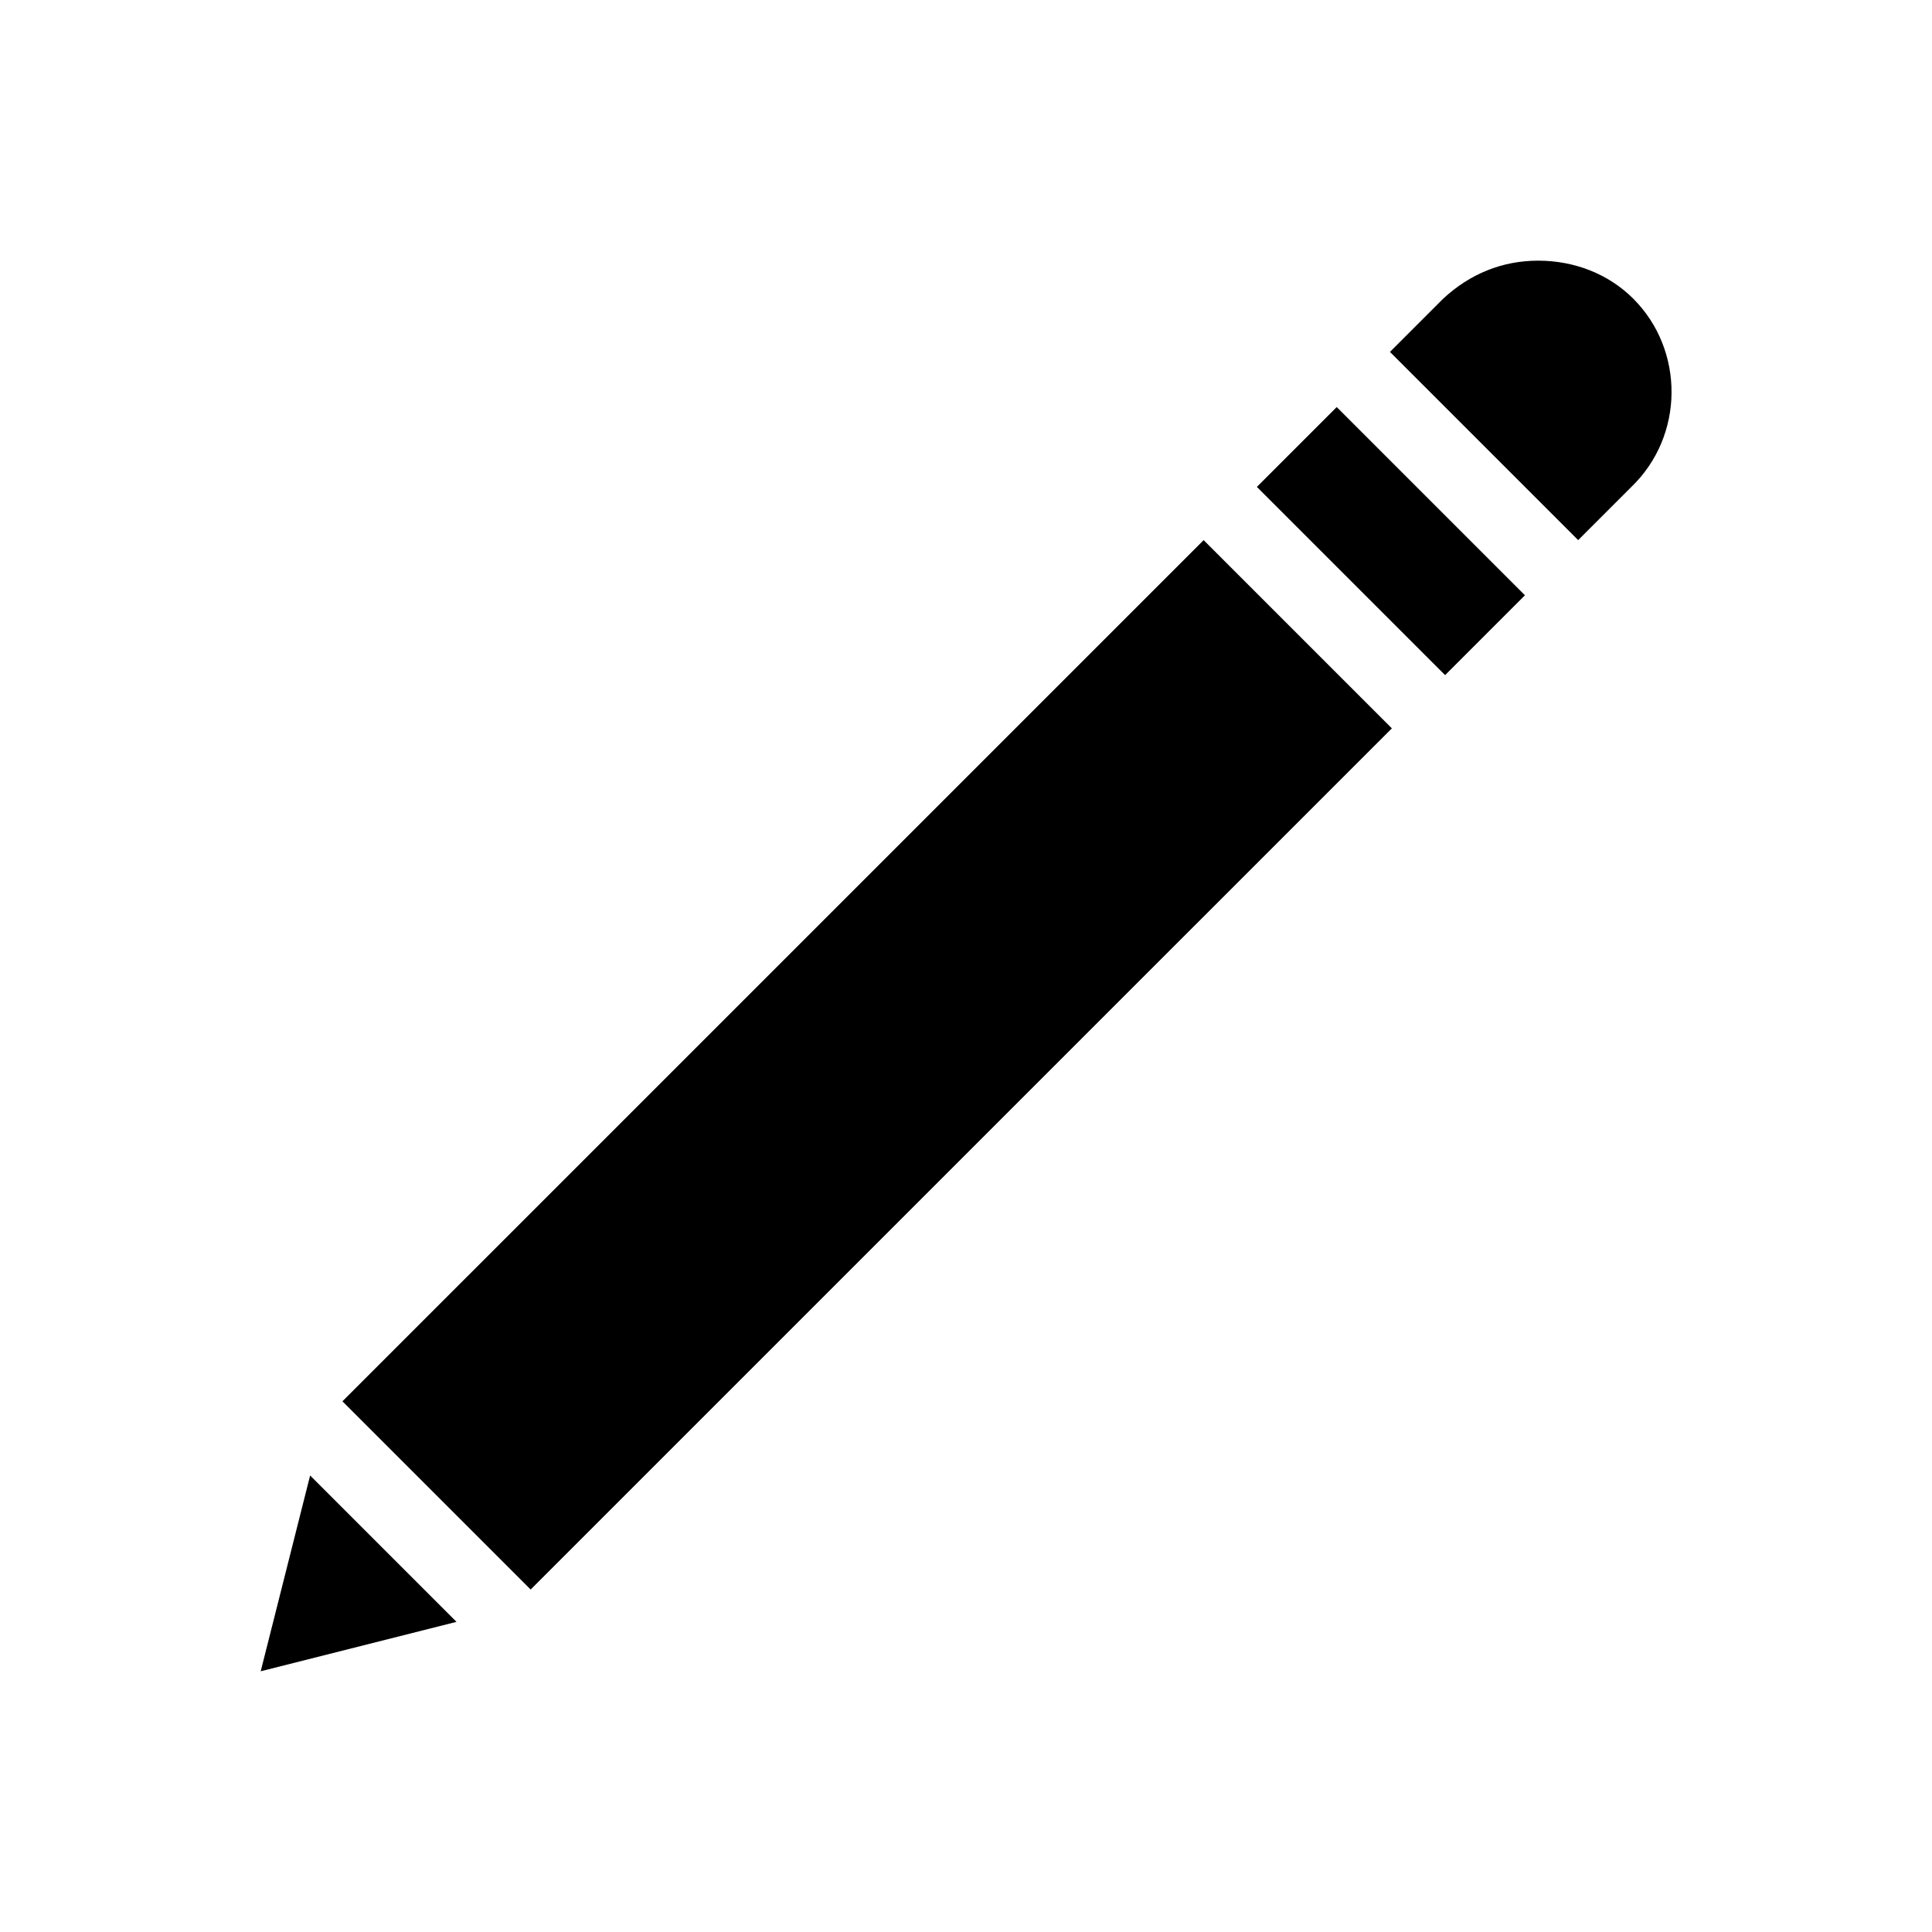 <?xml version="1.0" encoding="UTF-8"?>
<!-- The Best Svg Icon site in the world: iconSvg.co, Visit us! https://iconsvg.co -->
<svg fill="#000000" width="800px" height="800px" version="1.1" viewBox="144 144 512 512" xmlns="http://www.w3.org/2000/svg">
 <path d="m462.98 287.14 49.879 49.879-228.23 228.22-49.879-49.879zm14.105-14.105 49.879 49.879 21.16-21.16-49.879-49.879zm99.754-49.879c-6.551-6.551-15.617-10.078-25.191-10.078s-18.137 3.527-25.191 10.078l-14.105 14.105 49.879 49.879 14.105-14.105c14.105-13.602 14.105-36.273 0.504-49.879zm-363.75 363.75 51.891-13.098-38.793-38.793z"/>
</svg>